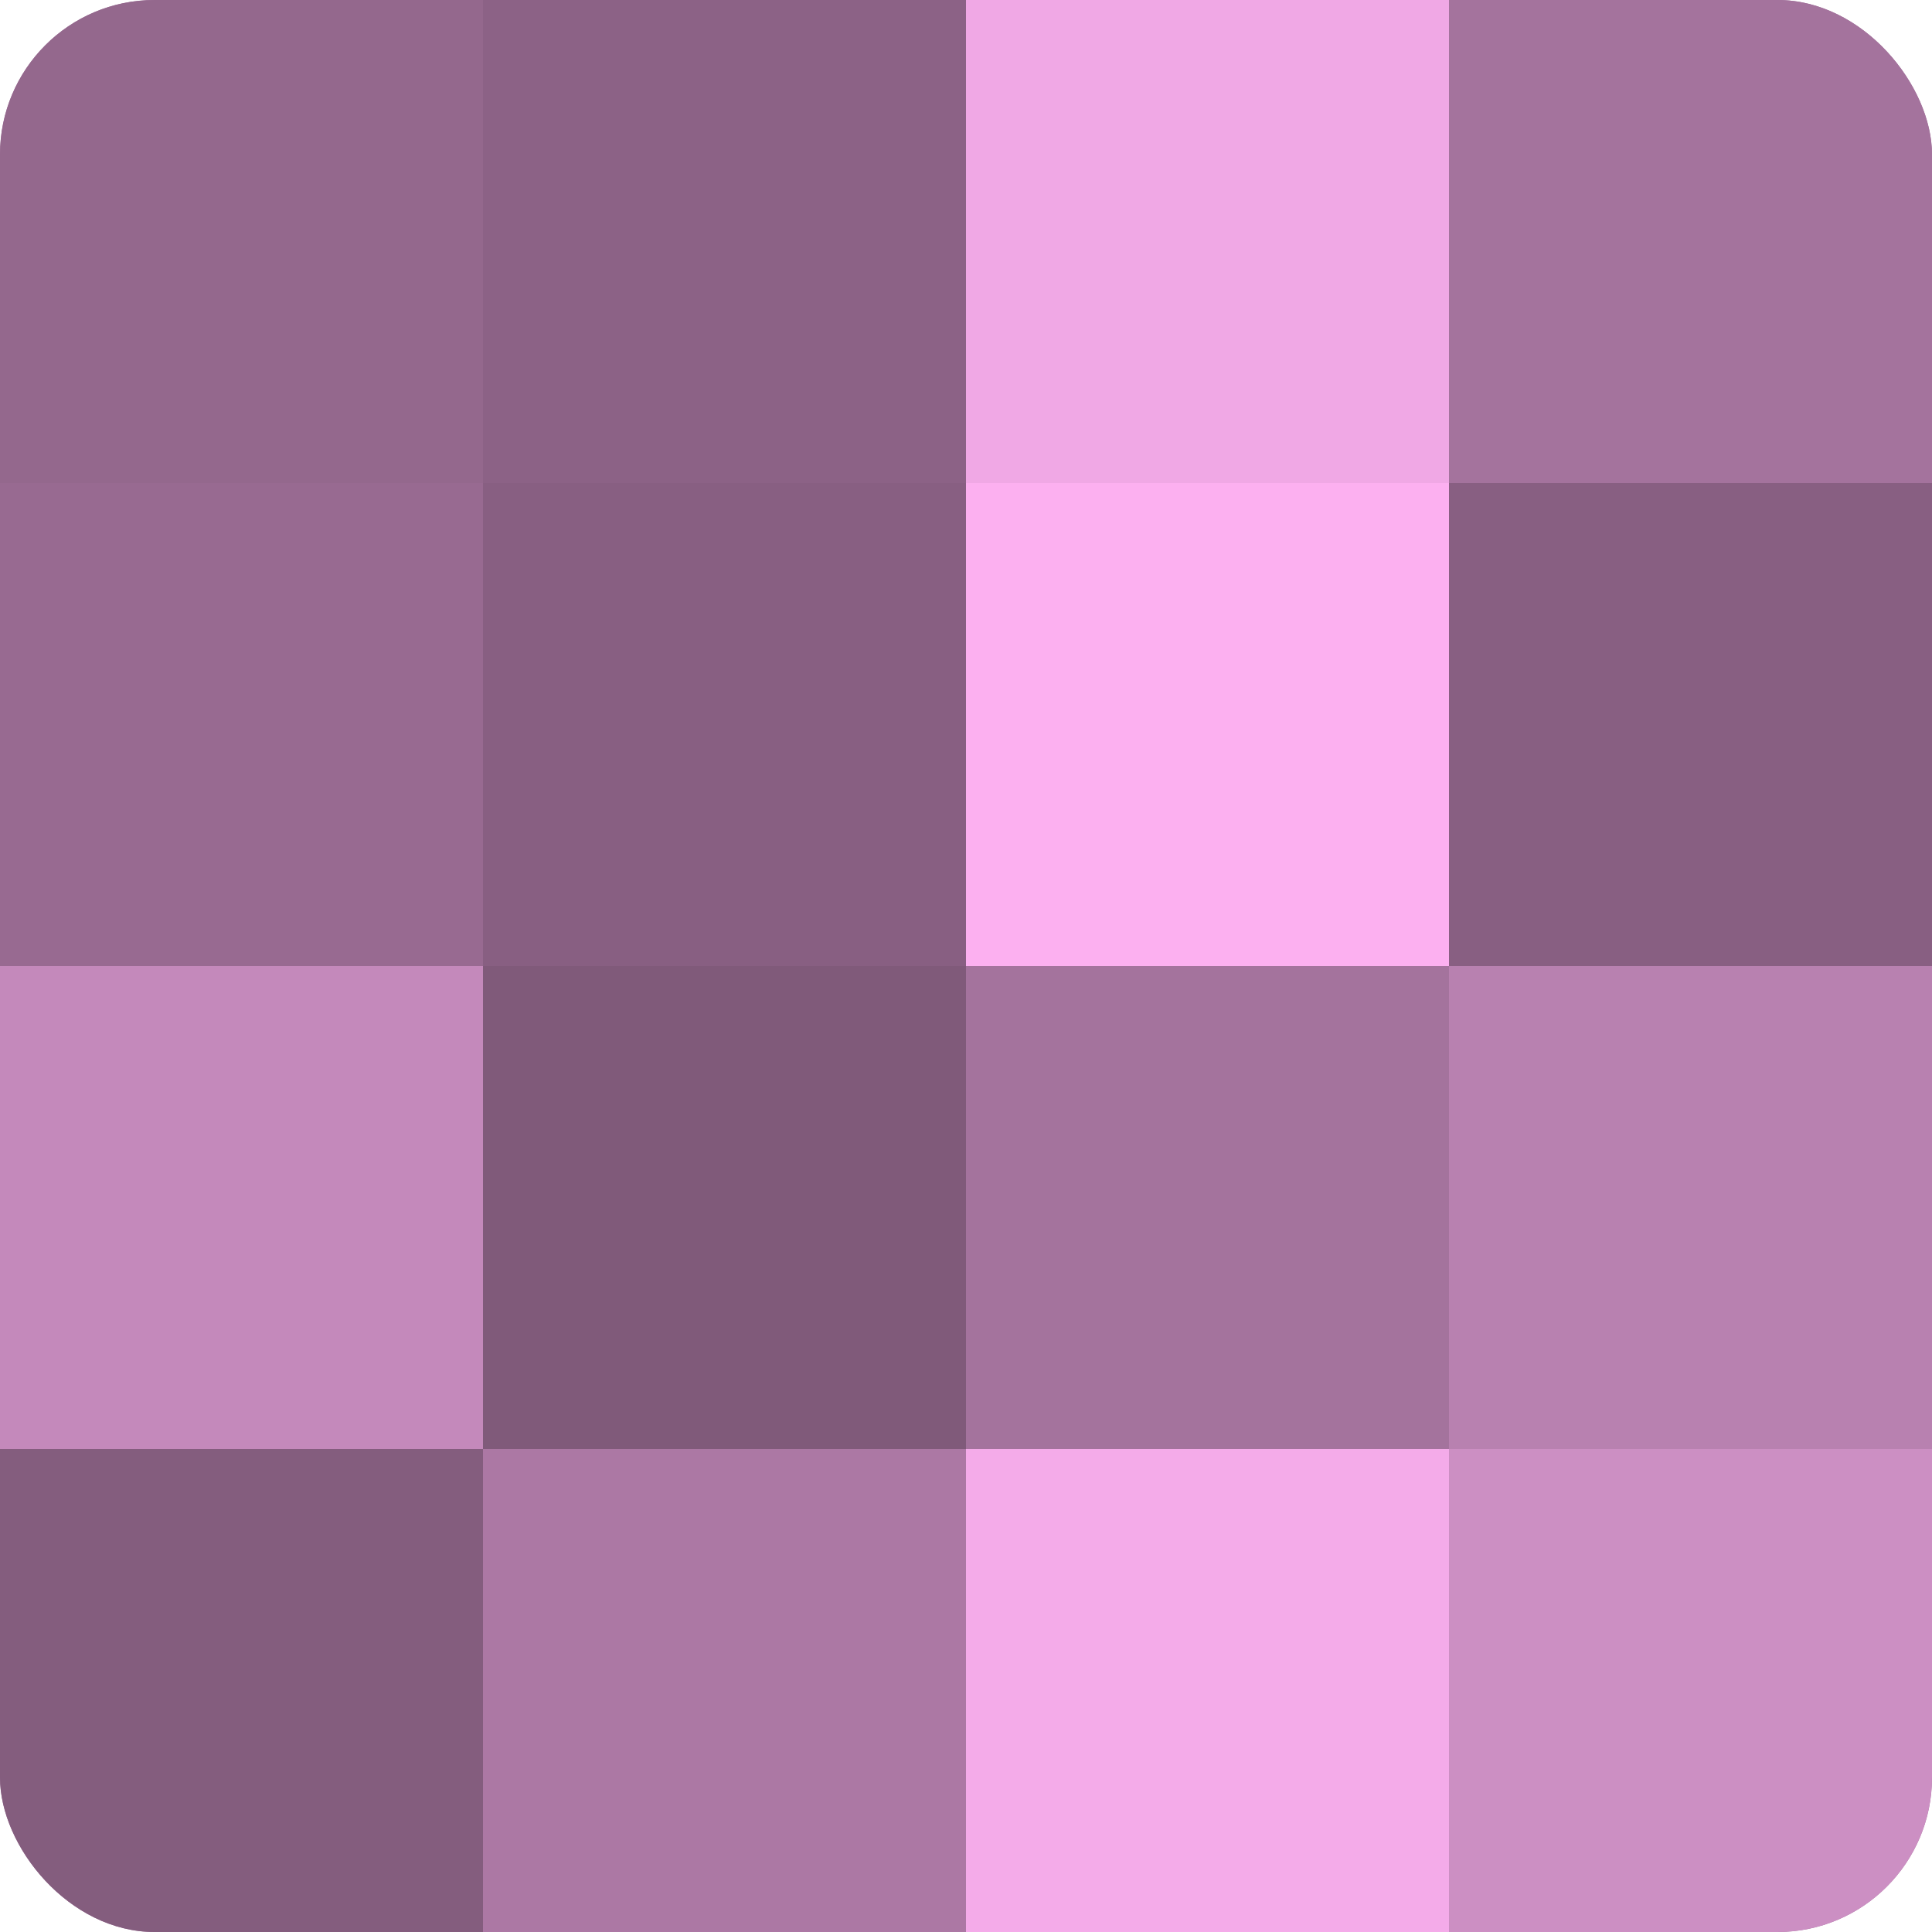 <?xml version="1.0" encoding="UTF-8"?>
<svg xmlns="http://www.w3.org/2000/svg" width="80" height="80" viewBox="0 0 100 100" preserveAspectRatio="xMidYMid meet"><defs><clipPath id="c" width="100" height="100"><rect width="100" height="100" rx="8" ry="8"/></clipPath></defs><g clip-path="url(#c)"><rect width="100" height="100" fill="#a07099"/><rect width="25" height="25" fill="#94688d"/><rect y="25" width="25" height="25" fill="#986a91"/><rect y="50" width="25" height="25" fill="#c489bb"/><rect y="75" width="25" height="25" fill="#845d7e"/><rect x="25" width="25" height="25" fill="#8c6286"/><rect x="25" y="25" width="25" height="25" fill="#885f82"/><rect x="25" y="50" width="25" height="25" fill="#805a7a"/><rect x="25" y="75" width="25" height="25" fill="#ac78a4"/><rect x="50" width="25" height="25" fill="#f0a8e5"/><rect x="50" y="25" width="25" height="25" fill="#fcb0f0"/><rect x="50" y="50" width="25" height="25" fill="#a4739d"/><rect x="50" y="75" width="25" height="25" fill="#f4abe9"/><rect x="75" width="25" height="25" fill="#a4739d"/><rect x="75" y="25" width="25" height="25" fill="#885f82"/><rect x="75" y="50" width="25" height="25" fill="#b881b0"/><rect x="75" y="75" width="25" height="25" fill="#cc8fc3"/></g></svg>
